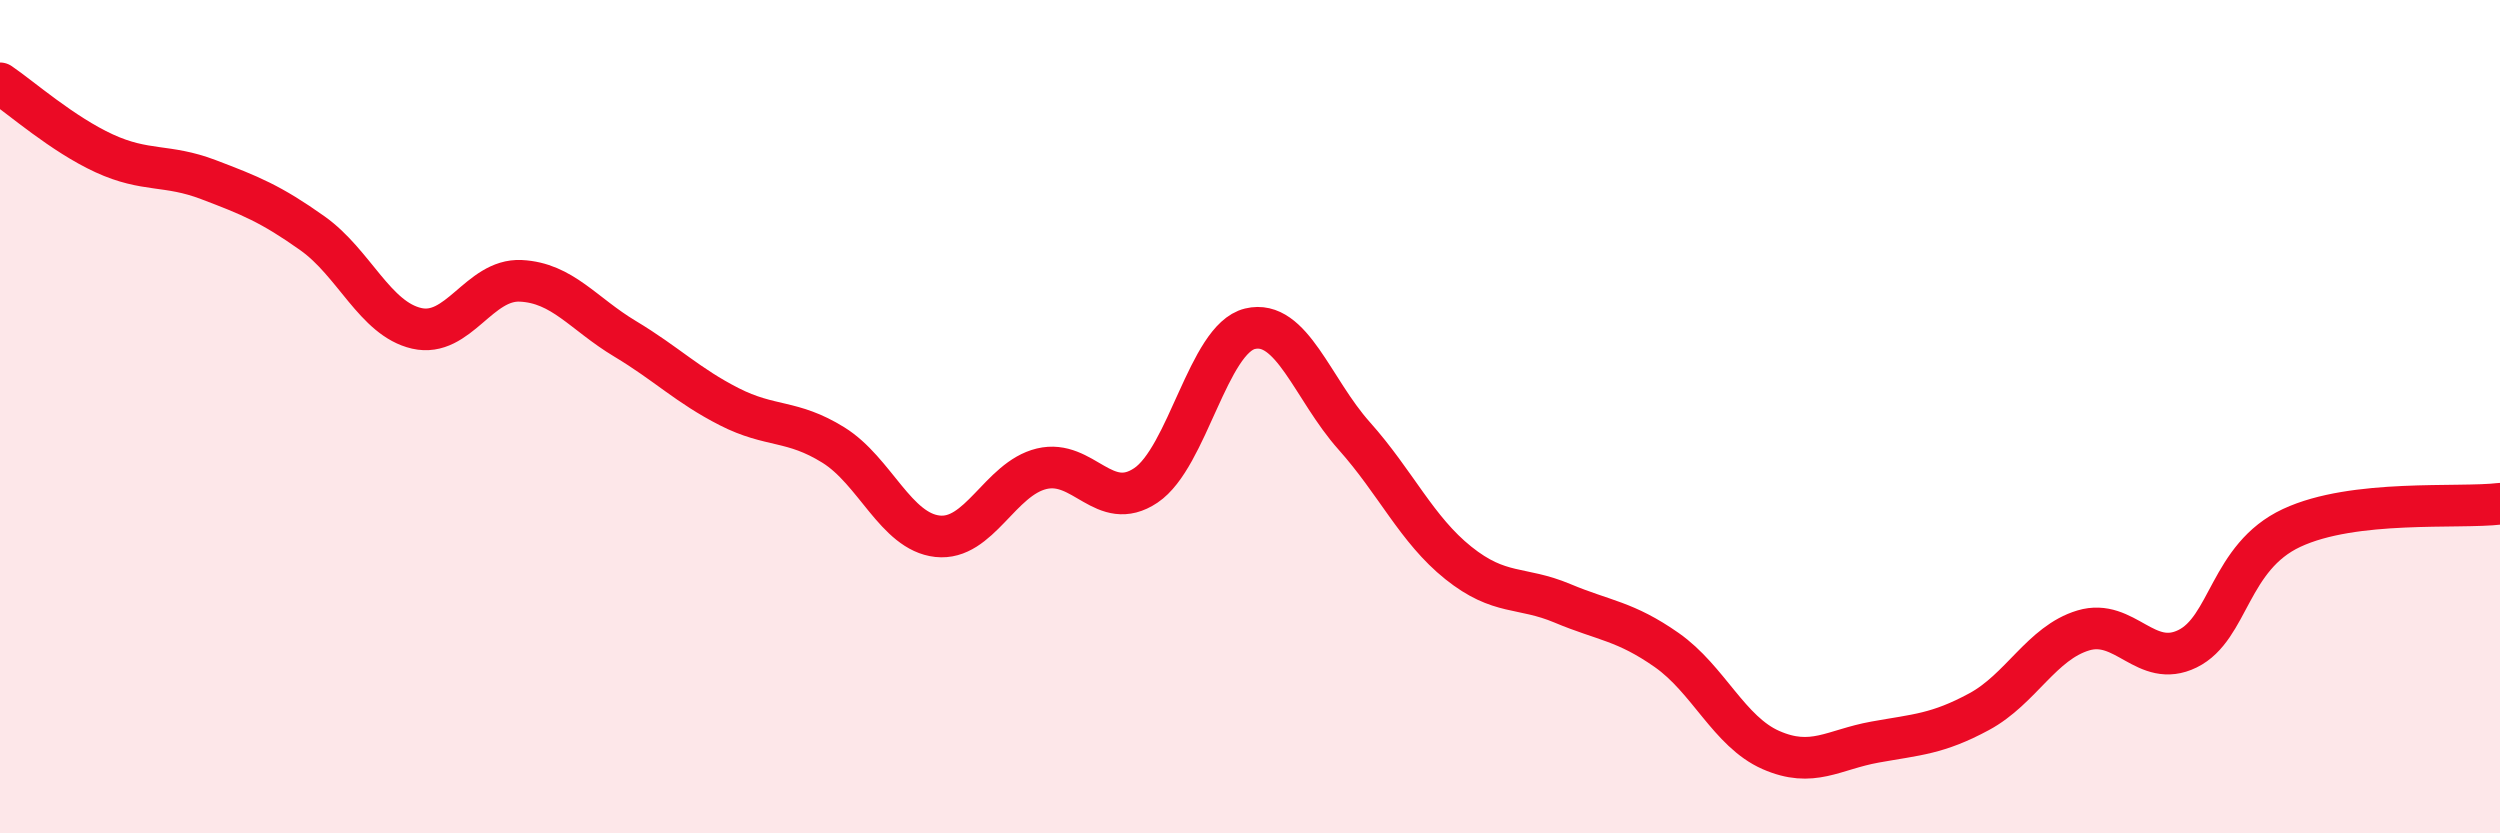 
    <svg width="60" height="20" viewBox="0 0 60 20" xmlns="http://www.w3.org/2000/svg">
      <path
        d="M 0,2 C 0.5,2.34 1.5,3.22 2.5,3.68 C 3.5,4.14 4,3.93 5,4.31 C 6,4.69 6.5,4.89 7.5,5.6 C 8.5,6.31 9,7.65 10,7.88 C 11,8.11 11.5,6.69 12.5,6.74 C 13.5,6.79 14,7.53 15,8.13 C 16,8.73 16.5,9.25 17.5,9.76 C 18.5,10.27 19,10.06 20,10.68 C 21,11.3 21.5,12.76 22.5,12.87 C 23.5,12.98 24,11.49 25,11.25 C 26,11.01 26.5,12.32 27.5,11.65 C 28.5,10.98 29,8.13 30,7.89 C 31,7.65 31.5,9.34 32.5,10.46 C 33.5,11.58 34,12.71 35,13.51 C 36,14.31 36.5,14.06 37.5,14.48 C 38.5,14.9 39,14.9 40,15.6 C 41,16.3 41.5,17.56 42.5,18 C 43.5,18.44 44,17.99 45,17.81 C 46,17.63 46.5,17.62 47.5,17.08 C 48.5,16.54 49,15.43 50,15.13 C 51,14.83 51.5,16.06 52.5,15.57 C 53.5,15.08 53.5,13.37 55,12.67 C 56.5,11.97 59,12.21 60,12.09L60 20L0 20Z"
        fill="#EB0A25"
        opacity="0.1"
        stroke-linecap="round"
        stroke-linejoin="round"
      />
      <path
        d="M 0,2 C 0.5,2.34 1.5,3.22 2.5,3.68 C 3.5,4.14 4,3.93 5,4.31 C 6,4.69 6.5,4.89 7.5,5.6 C 8.5,6.31 9,7.65 10,7.88 C 11,8.11 11.5,6.69 12.5,6.74 C 13.5,6.79 14,7.53 15,8.13 C 16,8.73 16.5,9.25 17.5,9.76 C 18.5,10.27 19,10.06 20,10.68 C 21,11.3 21.5,12.76 22.5,12.87 C 23.5,12.98 24,11.49 25,11.25 C 26,11.01 26.5,12.32 27.5,11.65 C 28.5,10.98 29,8.13 30,7.89 C 31,7.65 31.5,9.34 32.5,10.46 C 33.5,11.58 34,12.71 35,13.51 C 36,14.31 36.5,14.06 37.5,14.48 C 38.5,14.9 39,14.9 40,15.6 C 41,16.3 41.5,17.56 42.5,18 C 43.5,18.44 44,17.99 45,17.81 C 46,17.63 46.5,17.62 47.5,17.08 C 48.5,16.54 49,15.43 50,15.13 C 51,14.83 51.5,16.06 52.5,15.57 C 53.5,15.08 53.5,13.37 55,12.67 C 56.5,11.97 59,12.21 60,12.09"
        stroke="#EB0A25"
        stroke-width="1"
        fill="none"
        stroke-linecap="round"
        stroke-linejoin="round"
      />
    </svg>
  